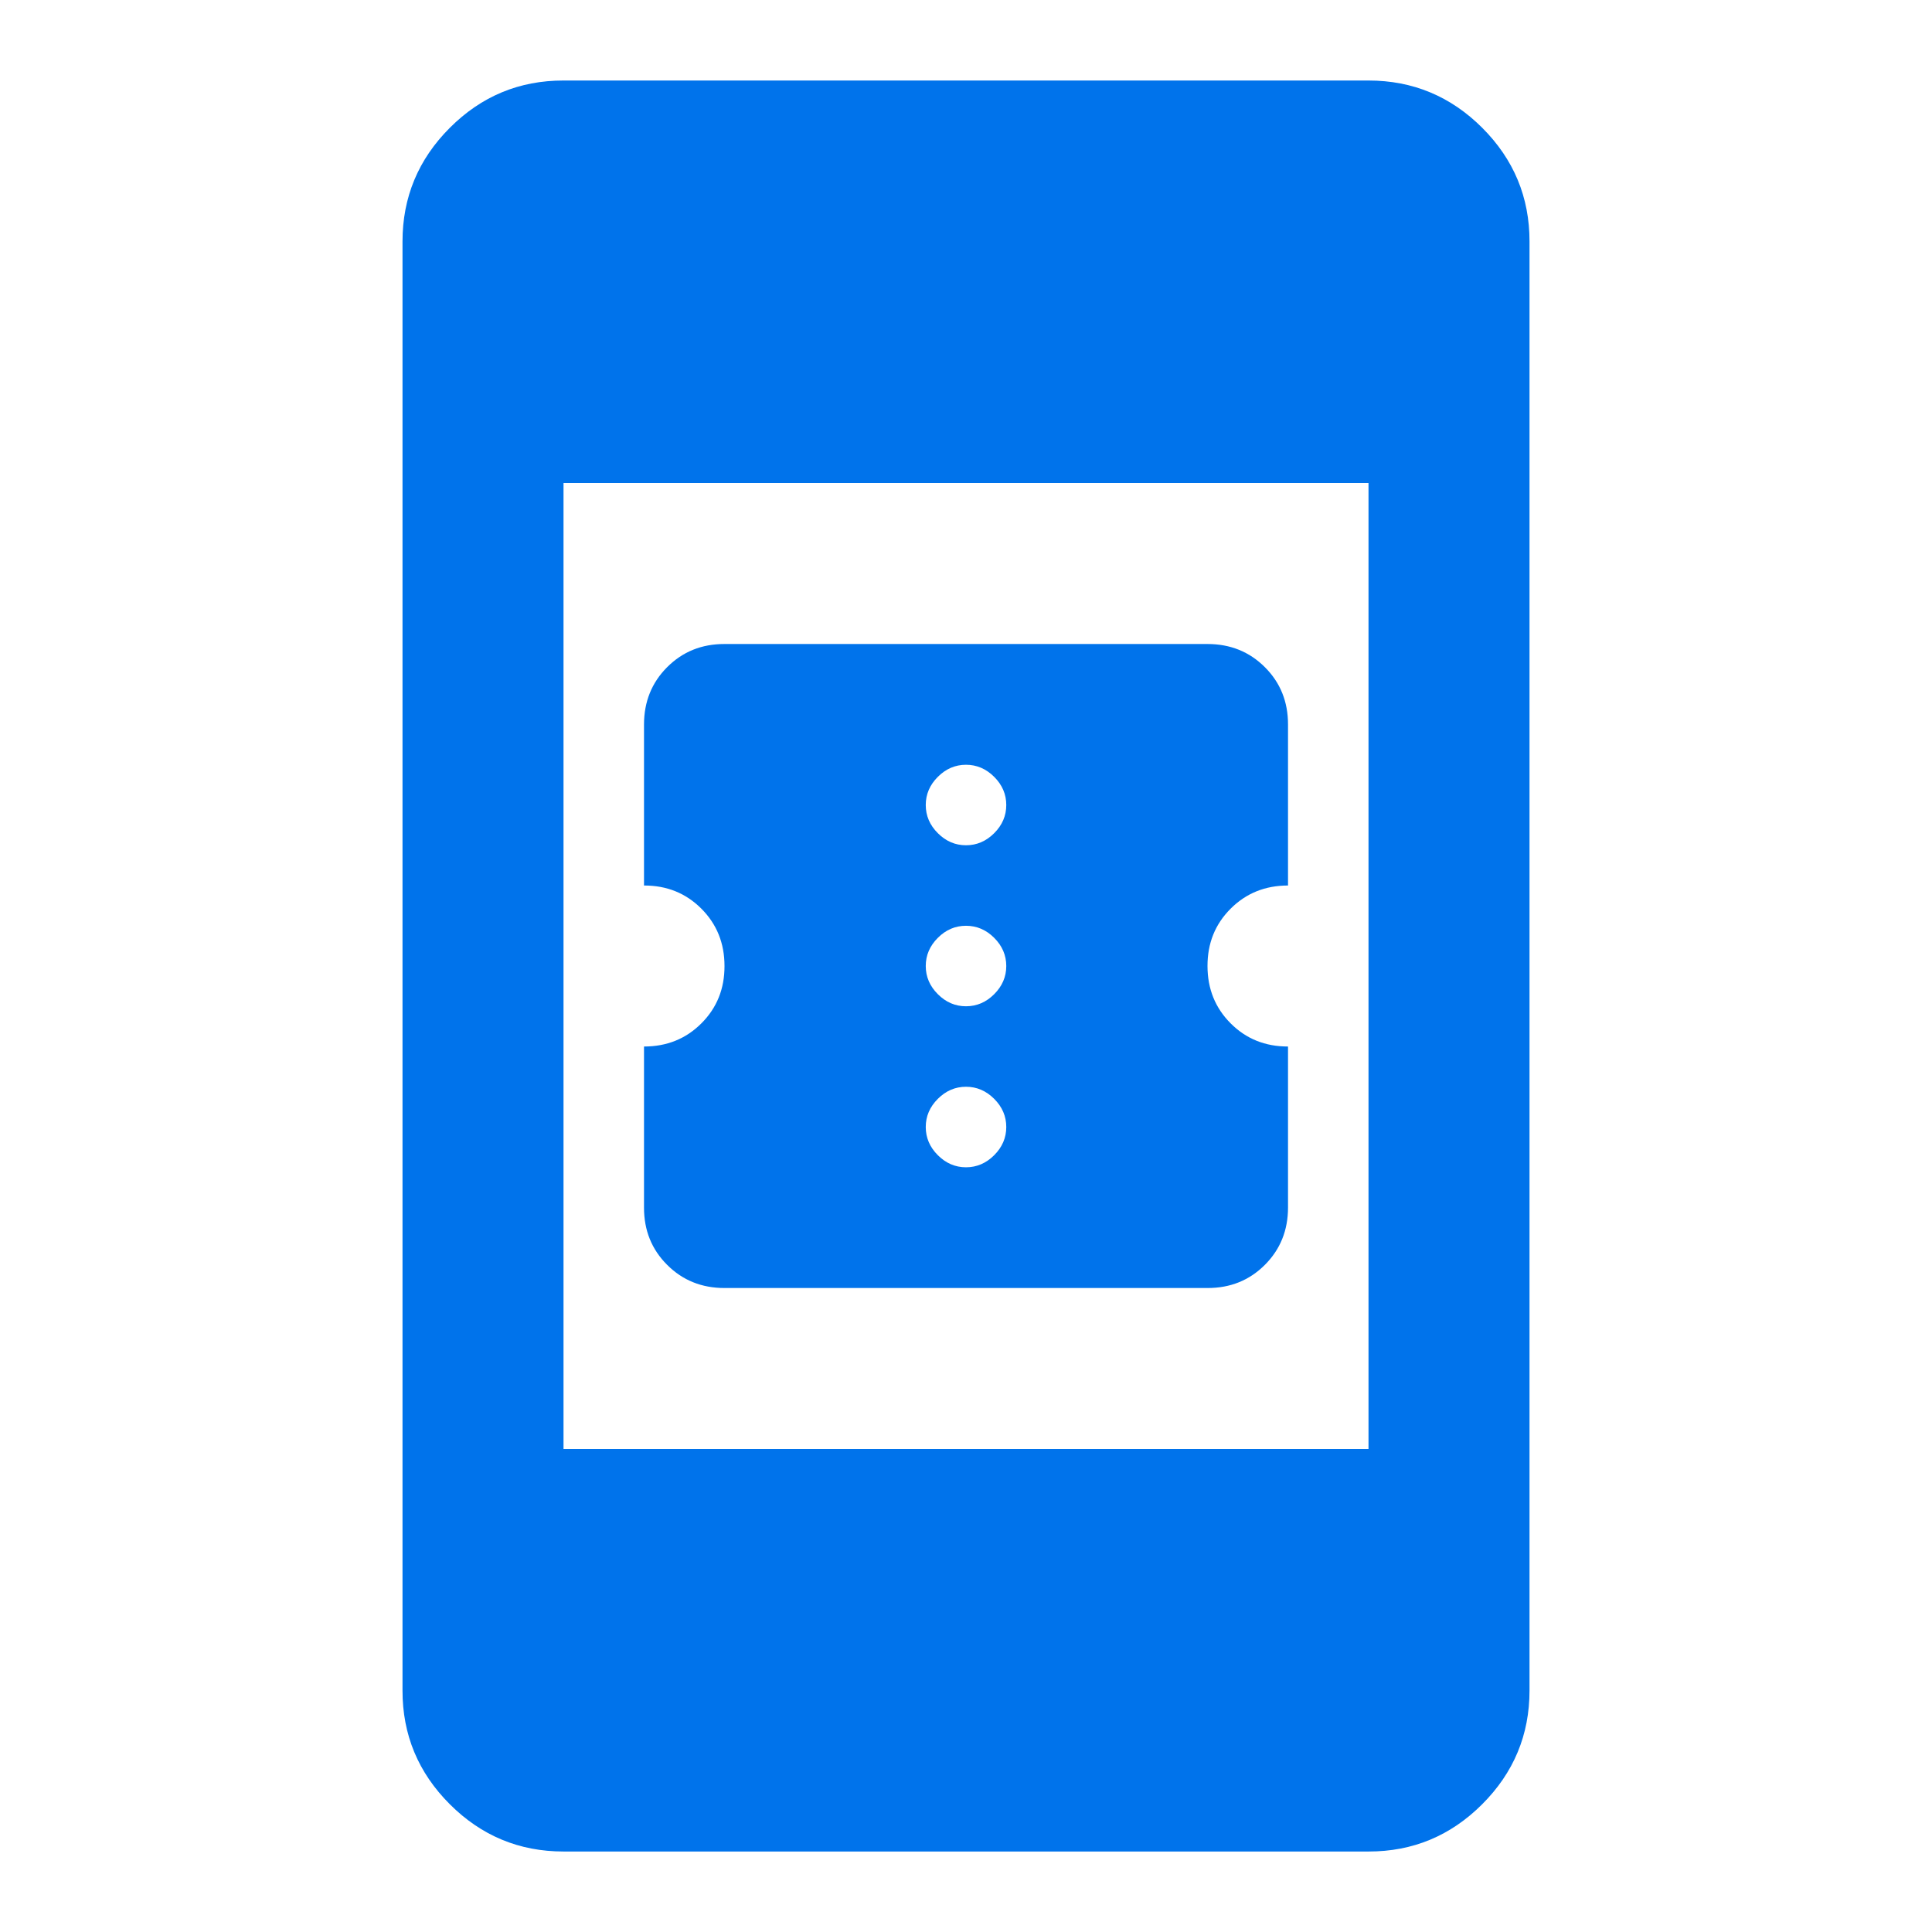 <?xml version="1.0" encoding="UTF-8"?> <svg xmlns="http://www.w3.org/2000/svg" width="83" height="83" viewBox="0 0 83 83" fill="none"> <path d="M31.125 55.334C30.145 55.334 29.323 55.002 28.66 54.338C27.995 53.674 27.665 52.853 27.667 51.876V44.959C28.647 44.959 29.469 44.627 30.133 43.963C30.797 43.299 31.128 42.478 31.125 41.501C31.125 40.521 30.793 39.699 30.129 39.035C29.465 38.371 28.645 38.04 27.667 38.042V31.126C27.667 30.146 27.999 29.324 28.663 28.66C29.327 27.996 30.148 27.665 31.125 27.667H51.875C52.855 27.667 53.677 27.999 54.341 28.663C55.005 29.327 55.336 30.148 55.334 31.126V38.042C54.354 38.042 53.532 38.374 52.868 39.038C52.204 39.702 51.873 40.523 51.875 41.501C51.875 42.48 52.207 43.302 52.871 43.966C53.535 44.63 54.356 44.961 55.334 44.959V51.876C55.334 52.855 55.002 53.677 54.338 54.341C53.674 55.005 52.853 55.336 51.875 55.334H31.125ZM41.5 50.147C41.961 50.147 42.365 49.974 42.711 49.628C43.057 49.282 43.23 48.878 43.23 48.417C43.23 47.956 43.057 47.553 42.711 47.207C42.365 46.861 41.961 46.688 41.5 46.688C41.039 46.688 40.636 46.861 40.29 47.207C39.944 47.553 39.771 47.956 39.771 48.417C39.771 48.878 39.944 49.282 40.29 49.628C40.636 49.974 41.039 50.147 41.5 50.147ZM41.5 43.23C41.961 43.23 42.365 43.057 42.711 42.711C43.057 42.365 43.23 41.962 43.23 41.501C43.23 41.039 43.057 40.636 42.711 40.29C42.365 39.944 41.961 39.772 41.5 39.772C41.039 39.772 40.636 39.944 40.29 40.29C39.944 40.636 39.771 41.039 39.771 41.501C39.771 41.962 39.944 42.365 40.29 42.711C40.636 43.057 41.039 43.23 41.5 43.23ZM41.5 36.313C41.961 36.313 42.365 36.14 42.711 35.794C43.057 35.449 43.23 35.045 43.23 34.584C43.23 34.123 43.057 33.719 42.711 33.374C42.365 33.028 41.961 32.855 41.5 32.855C41.039 32.855 40.636 33.028 40.29 33.374C39.944 33.719 39.771 34.123 39.771 34.584C39.771 35.045 39.944 35.449 40.29 35.794C40.636 36.14 41.039 36.313 41.5 36.313ZM24.209 79.542C22.307 79.542 20.678 78.865 19.322 77.509C17.966 76.153 17.29 74.525 17.292 72.626V10.376C17.292 8.474 17.97 6.845 19.326 5.489C20.681 4.133 22.309 3.457 24.209 3.459H58.792C60.694 3.459 62.323 4.137 63.679 5.492C65.034 6.848 65.711 8.476 65.709 10.376V72.626C65.709 74.528 65.031 76.157 63.675 77.512C62.319 78.868 60.692 79.545 58.792 79.542H24.209ZM24.209 62.251H58.792V20.751H24.209V62.251Z" fill="#0073EB"></path> </svg> 